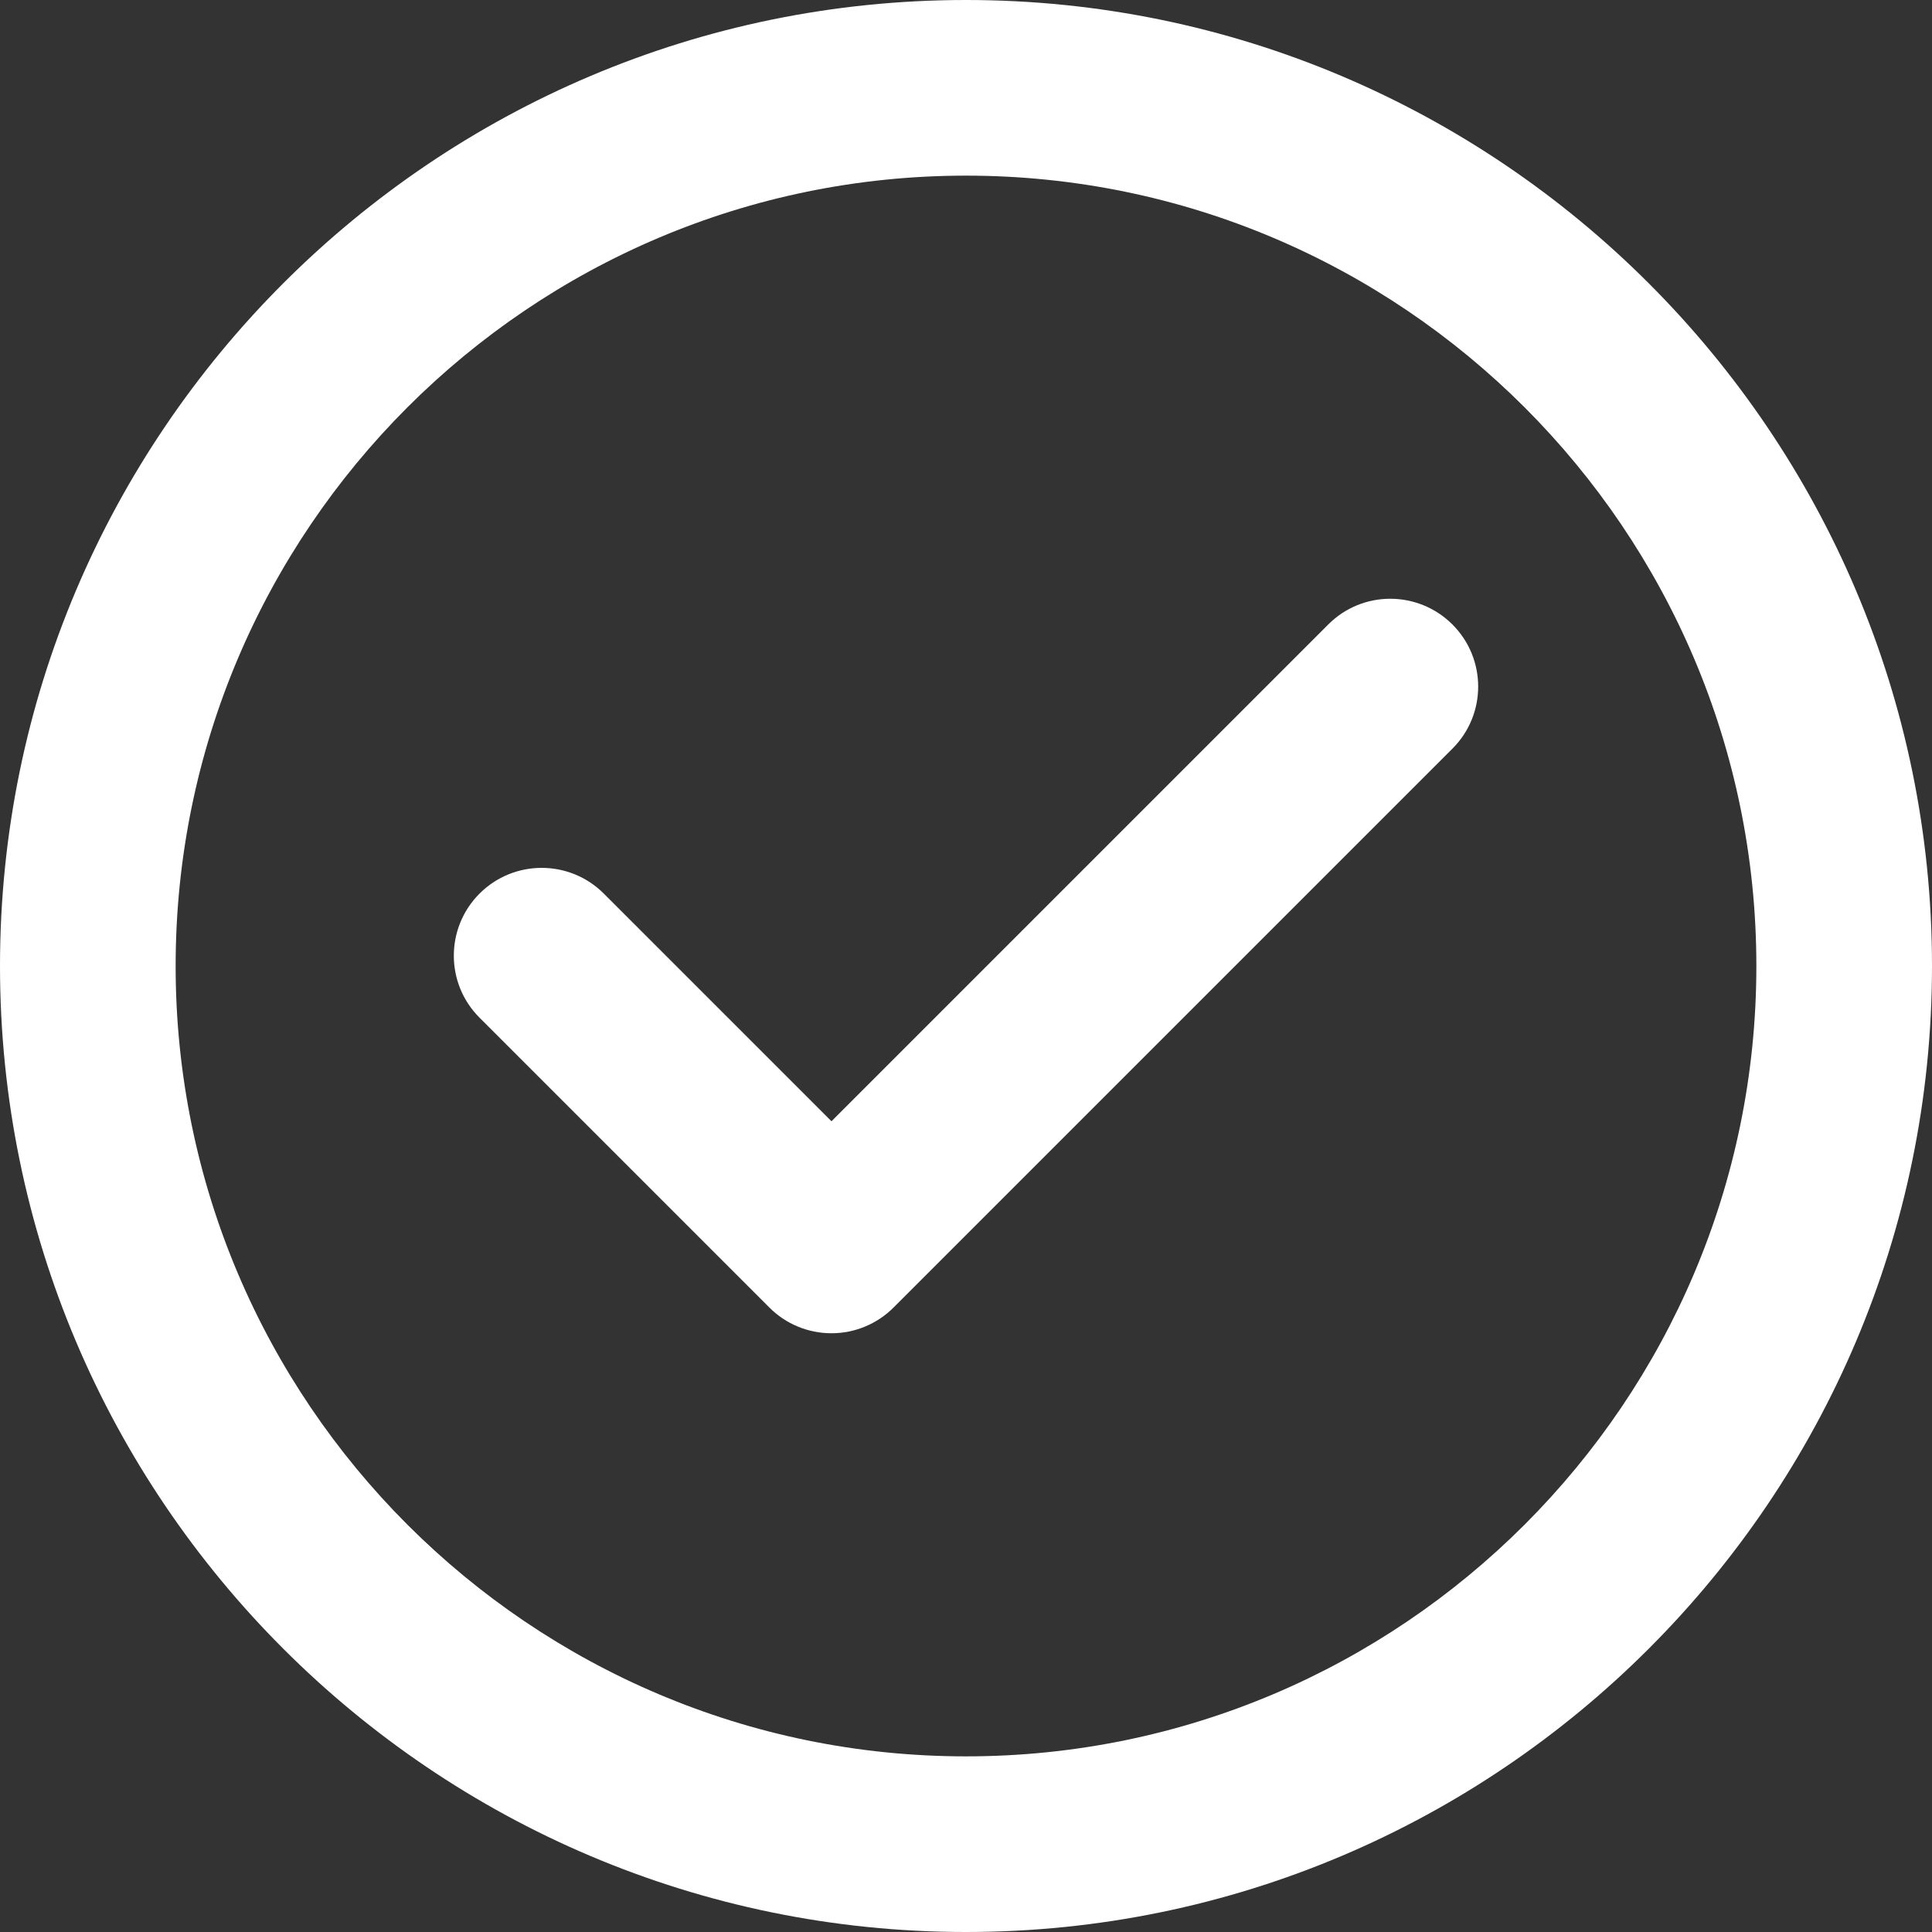 <svg width="22" height="22" viewBox="0 0 22 22" fill="none" xmlns="http://www.w3.org/2000/svg">
<rect x="0" y="0" width="22" height="22" fill="#333333" stroke="none"/>
<g clip-path="url(#clip0_511_1792)">
<path d="M11 0C4.935 0 0 4.935 0 11C0 17.065 4.935 22 11 22C17.065 22 22 17.065 22 11C22 4.935 17.065 0 11 0ZM11 20C6.037 20 2 15.963 2 11C2 6.037 6.037 2 11 2C15.963 2 20 6.037 20 11C20 15.963 15.963 20 11 20Z" fill="white"/>
<path d="M15.125 7.111L9.468 12.768L6.875 10.175C6.485 9.785 5.852 9.785 5.461 10.175C5.07 10.566 5.07 11.199 5.461 11.589L8.761 14.889C8.948 15.077 9.203 15.182 9.468 15.182H9.468C9.733 15.182 9.987 15.077 10.175 14.889L16.539 8.525C16.93 8.135 16.93 7.502 16.539 7.111C16.148 6.721 15.515 6.72 15.125 7.111Z" fill="white"/>
</g>
<defs>
<clipPath id="clip0_511_1792">
<rect width="22" height="22" fill="white"/>
</clipPath>
</defs>
</svg>
